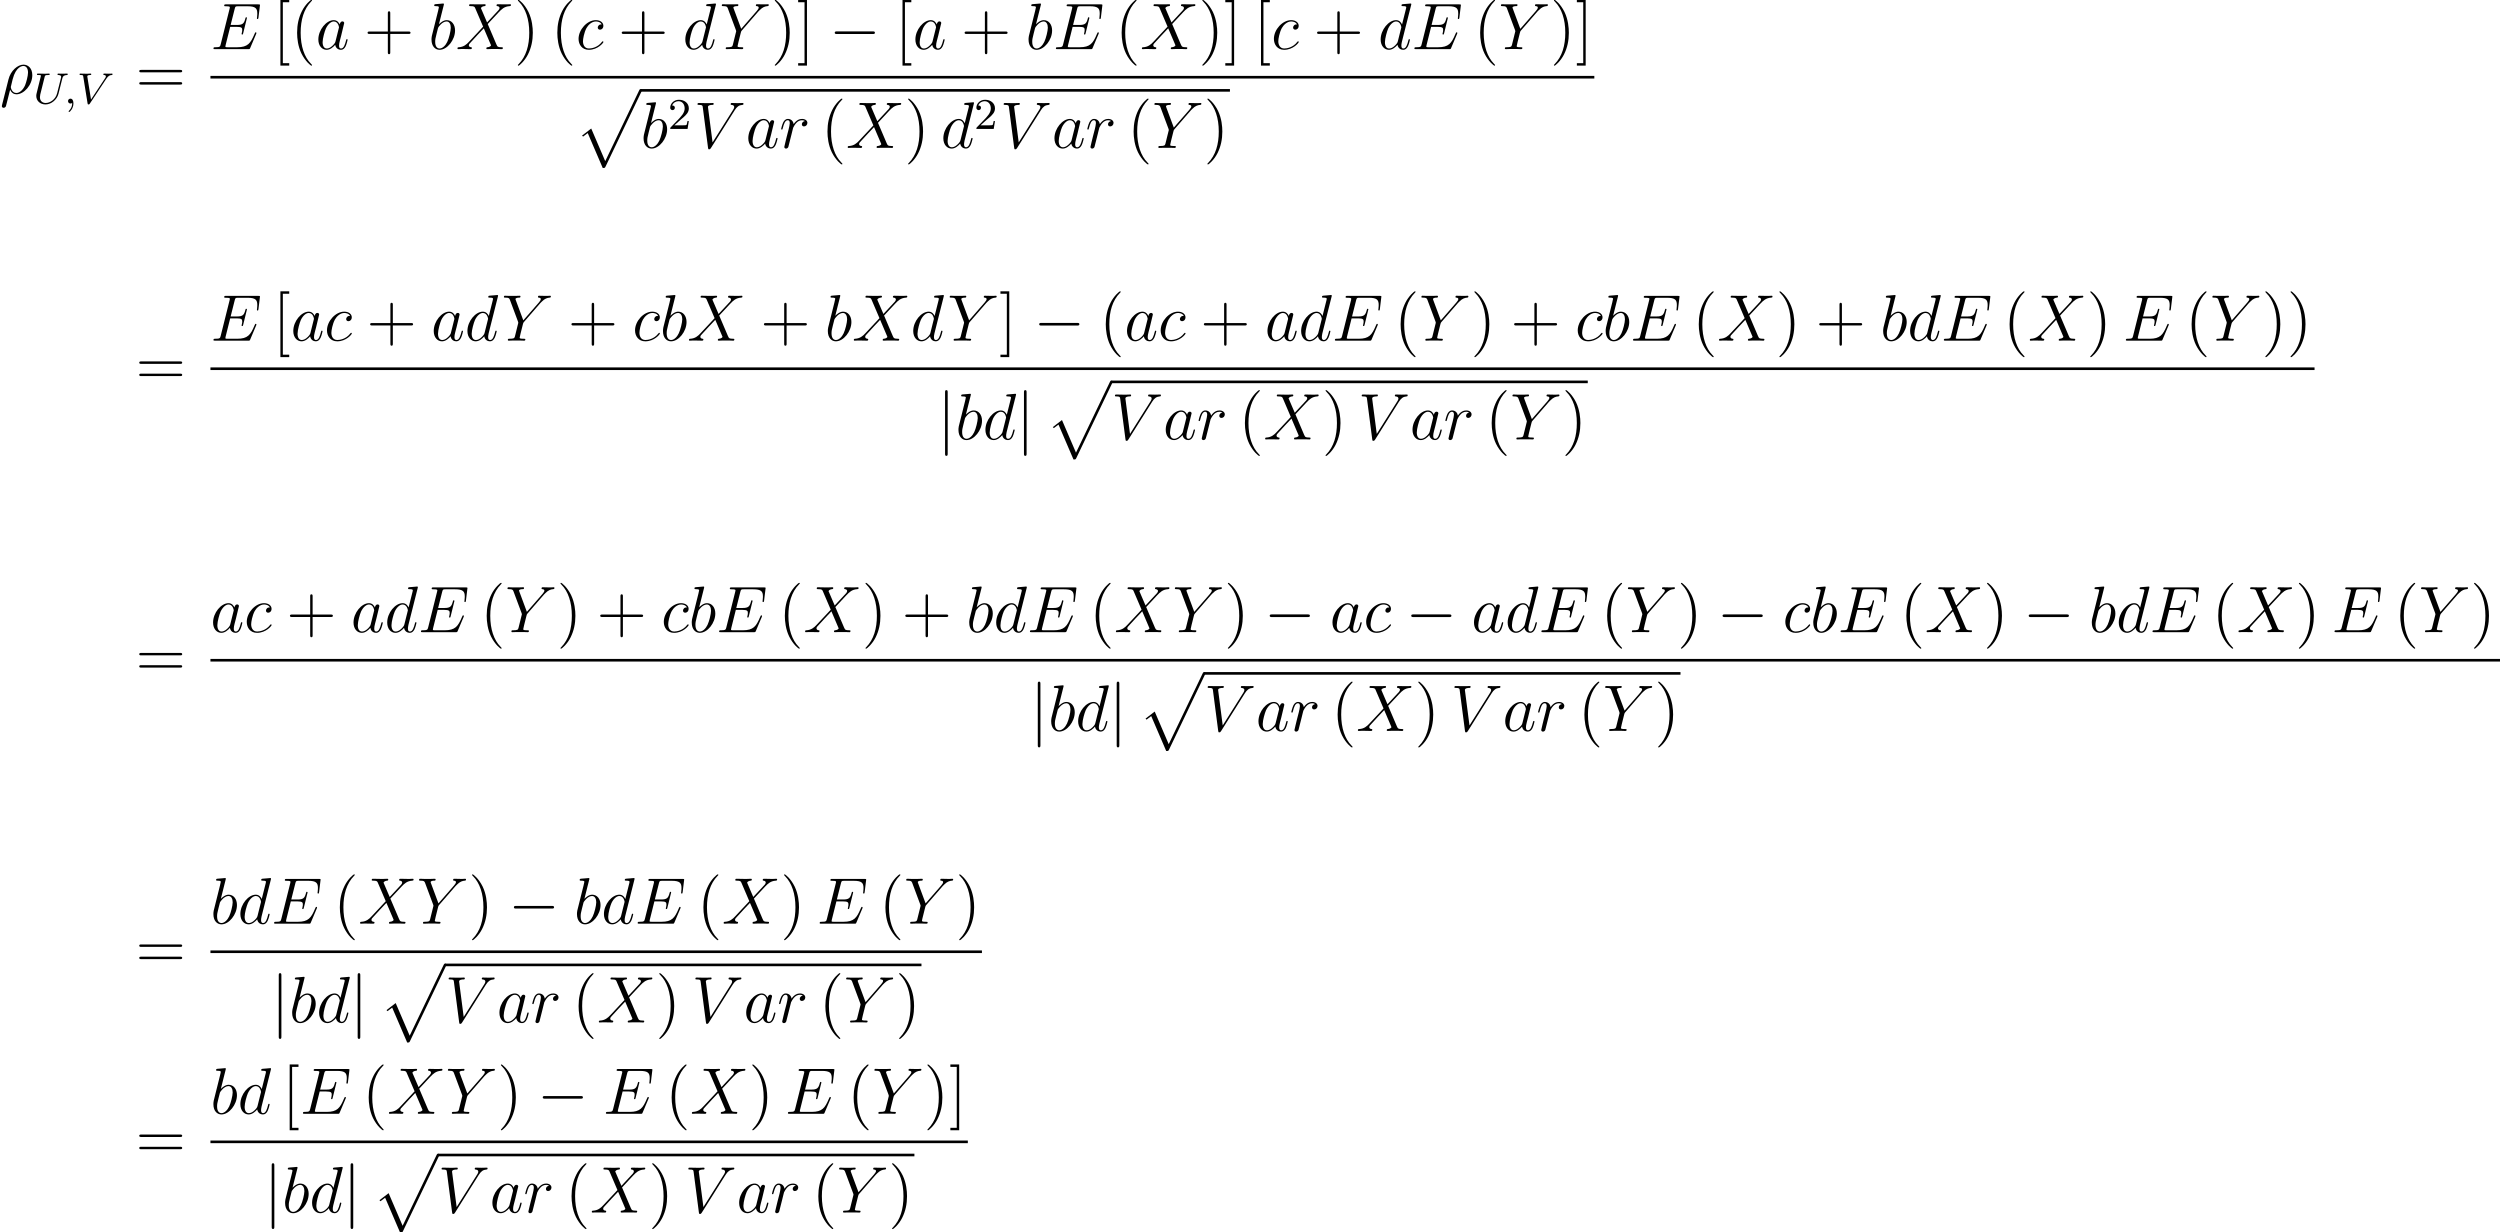<?xml version='1.0'?>
<!-- This file was generated by dvisvgm 1.6 -->
<svg height='309.072pt' version='1.1' viewBox='73.486 -6.266 626.999 309.072' width='626.999pt' xmlns='http://www.w3.org/2000/svg' xmlns:xlink='http://www.w3.org/1999/xlink'>
<defs>
<path d='M5.069 13.868C5.44 13.868 5.452 13.856 5.571 13.629L12.111 -0.024C12.194 -0.179 12.194 -0.203 12.194 -0.239C12.194 -0.371 12.099 -0.478 11.955 -0.478C11.8 -0.478 11.752 -0.371 11.692 -0.239L5.523 12.625L2.977 6.695L1.315 7.974L1.494 8.165L2.343 7.52L5.069 13.868Z' id='g0-112'/>
<path d='M7.878 -2.75C8.082 -2.75 8.297 -2.75 8.297 -2.989S8.082 -3.228 7.878 -3.228H1.411C1.207 -3.228 0.992 -3.228 0.992 -2.989S1.207 -2.75 1.411 -2.75H7.878Z' id='g2-0'/>
<path d='M1.901 -8.536C1.901 -8.751 1.901 -8.966 1.662 -8.966S1.423 -8.751 1.423 -8.536V2.558C1.423 2.774 1.423 2.989 1.662 2.989S1.901 2.774 1.901 2.558V-8.536Z' id='g2-106'/>
<path d='M1.49 -0.12C1.49 0.399 1.379 0.853 0.885 1.347C0.853 1.371 0.837 1.387 0.837 1.427C0.837 1.49 0.901 1.538 0.956 1.538C1.052 1.538 1.714 0.909 1.714 -0.024C1.714 -0.534 1.522 -0.885 1.172 -0.885C0.893 -0.885 0.733 -0.662 0.733 -0.446C0.733 -0.223 0.885 0 1.18 0C1.371 0 1.49 -0.112 1.49 -0.12Z' id='g4-59'/>
<path d='M5.316 -4.575C5.412 -4.965 5.595 -5.157 6.161 -5.181C6.241 -5.181 6.304 -5.228 6.304 -5.332C6.304 -5.38 6.265 -5.444 6.185 -5.444C6.145 -5.444 5.97 -5.42 5.396 -5.42C4.758 -5.42 4.655 -5.444 4.583 -5.444C4.455 -5.444 4.431 -5.356 4.431 -5.292C4.431 -5.189 4.535 -5.181 4.607 -5.181C5.093 -5.165 5.093 -4.949 5.093 -4.838C5.093 -4.79 5.085 -4.75 5.077 -4.702C5.061 -4.647 4.399 -1.977 4.368 -1.873C4.081 -0.725 3.076 -0.096 2.287 -0.096C1.737 -0.096 1.243 -0.422 1.243 -1.156C1.243 -1.291 1.267 -1.506 1.299 -1.634L2.096 -4.822C2.168 -5.109 2.184 -5.181 2.766 -5.181C2.925 -5.181 3.021 -5.181 3.021 -5.332C3.021 -5.34 3.013 -5.444 2.885 -5.444C2.734 -5.444 2.542 -5.428 2.391 -5.42H1.889C1.124 -5.42 0.917 -5.444 0.861 -5.444C0.829 -5.444 0.701 -5.444 0.701 -5.292C0.701 -5.181 0.805 -5.181 0.933 -5.181C1.196 -5.181 1.427 -5.181 1.427 -5.053C1.427 -5.005 1.355 -4.718 1.307 -4.559L1.132 -3.858L0.717 -2.168C0.606 -1.73 0.574 -1.61 0.574 -1.395C0.574 -0.462 1.307 0.167 2.256 0.167C3.339 0.167 4.36 -0.749 4.615 -1.777L5.316 -4.575Z' id='g4-85'/>
<path d='M5.34 -4.495C5.738 -5.101 6.041 -5.165 6.36 -5.181C6.448 -5.189 6.48 -5.268 6.48 -5.332C6.48 -5.356 6.464 -5.444 6.368 -5.444S6.304 -5.42 5.723 -5.42C5.212 -5.42 4.997 -5.444 4.965 -5.444C4.926 -5.444 4.806 -5.444 4.806 -5.292C4.806 -5.189 4.91 -5.181 4.949 -5.181C5.165 -5.165 5.268 -5.085 5.268 -4.941C5.268 -4.814 5.197 -4.71 5.157 -4.647L2.566 -0.725L1.905 -4.822C1.897 -4.894 1.889 -4.934 1.889 -4.957C1.889 -5.061 2.008 -5.181 2.415 -5.181C2.511 -5.181 2.614 -5.181 2.614 -5.332C2.614 -5.364 2.59 -5.444 2.487 -5.444C2.415 -5.444 2.096 -5.428 2.032 -5.42H1.53C0.813 -5.42 0.709 -5.444 0.638 -5.444C0.606 -5.444 0.486 -5.444 0.486 -5.292C0.486 -5.181 0.59 -5.181 0.709 -5.181C1.116 -5.181 1.124 -5.109 1.156 -4.91L1.937 -0.056C1.961 0.104 1.969 0.167 2.12 0.167C2.256 0.167 2.303 0.096 2.359 0.008L5.34 -4.495Z' id='g4-86'/>
<path d='M0.371 2.068C0.359 2.128 0.335 2.2 0.335 2.271C0.335 2.451 0.478 2.57 0.658 2.57S1.004 2.451 1.076 2.283C1.124 2.176 1.459 0.741 1.841 -0.729C2.08 -0.132 2.523 0.12 2.989 0.12C4.34 0.12 5.87 -1.554 5.87 -3.359C5.87 -4.639 5.093 -5.272 4.268 -5.272C3.216 -5.272 1.937 -4.184 1.542 -2.594L0.371 2.068ZM2.977 -0.12C2.164 -0.12 1.961 -1.064 1.961 -1.207C1.961 -1.279 2.26 -2.415 2.295 -2.594C2.905 -4.973 4.077 -5.033 4.256 -5.033C4.794 -5.033 5.093 -4.543 5.093 -3.838C5.093 -3.228 4.77 -2.044 4.567 -1.542C4.208 -0.717 3.587 -0.12 2.977 -0.12Z' id='g5-26'/>
<path d='M8.309 -2.774C8.321 -2.809 8.357 -2.893 8.357 -2.941C8.357 -3.001 8.309 -3.061 8.237 -3.061C8.189 -3.061 8.165 -3.049 8.13 -3.013C8.106 -3.001 8.106 -2.977 7.998 -2.738C7.293 -1.064 6.779 -0.347 4.866 -0.347H3.12C2.953 -0.347 2.929 -0.347 2.857 -0.359C2.726 -0.371 2.714 -0.395 2.714 -0.49C2.714 -0.574 2.738 -0.646 2.762 -0.753L3.587 -4.053H4.77C5.703 -4.053 5.774 -3.85 5.774 -3.491C5.774 -3.371 5.774 -3.264 5.691 -2.905C5.667 -2.857 5.655 -2.809 5.655 -2.774C5.655 -2.69 5.715 -2.654 5.786 -2.654C5.894 -2.654 5.906 -2.738 5.954 -2.905L6.635 -5.679C6.635 -5.738 6.587 -5.798 6.516 -5.798C6.408 -5.798 6.396 -5.75 6.348 -5.583C6.109 -4.663 5.87 -4.399 4.806 -4.399H3.67L4.411 -7.34C4.519 -7.759 4.543 -7.795 5.033 -7.795H6.743C8.213 -7.795 8.512 -7.4 8.512 -6.492C8.512 -6.48 8.512 -6.145 8.464 -5.75C8.452 -5.703 8.44 -5.631 8.44 -5.607C8.44 -5.511 8.5 -5.475 8.572 -5.475C8.656 -5.475 8.703 -5.523 8.727 -5.738L8.978 -7.831C8.978 -7.867 9.002 -7.986 9.002 -8.01C9.002 -8.141 8.895 -8.141 8.679 -8.141H2.845C2.618 -8.141 2.499 -8.141 2.499 -7.926C2.499 -7.795 2.582 -7.795 2.786 -7.795C3.527 -7.795 3.527 -7.711 3.527 -7.58C3.527 -7.52 3.515 -7.472 3.479 -7.34L1.865 -0.885C1.757 -0.466 1.734 -0.347 0.897 -0.347C0.669 -0.347 0.55 -0.347 0.55 -0.132C0.55 0 0.622 0 0.861 0H6.862C7.125 0 7.137 -0.012 7.221 -0.203L8.309 -2.774Z' id='g5-69'/>
<path d='M7.4 -6.838C7.807 -7.484 8.177 -7.771 8.787 -7.819C8.907 -7.831 9.002 -7.831 9.002 -8.046C9.002 -8.094 8.978 -8.165 8.871 -8.165C8.656 -8.165 8.141 -8.141 7.926 -8.141C7.58 -8.141 7.221 -8.165 6.886 -8.165C6.791 -8.165 6.671 -8.165 6.671 -7.938C6.671 -7.831 6.779 -7.819 6.826 -7.819C7.269 -7.783 7.317 -7.568 7.317 -7.424C7.317 -7.245 7.149 -6.97 7.137 -6.958L3.383 -1.004L2.546 -7.448C2.546 -7.795 3.168 -7.819 3.3 -7.819C3.479 -7.819 3.587 -7.819 3.587 -8.046C3.587 -8.165 3.455 -8.165 3.419 -8.165C3.216 -8.165 2.977 -8.141 2.774 -8.141H2.104C1.231 -8.141 0.873 -8.165 0.861 -8.165C0.789 -8.165 0.646 -8.165 0.646 -7.95C0.646 -7.819 0.729 -7.819 0.921 -7.819C1.53 -7.819 1.566 -7.711 1.602 -7.412L2.558 -0.036C2.594 0.215 2.594 0.251 2.762 0.251C2.905 0.251 2.965 0.215 3.084 0.024L7.4 -6.838Z' id='g5-86'/>
<path d='M5.679 -4.854L4.555 -7.472C4.71 -7.759 5.069 -7.807 5.212 -7.819C5.284 -7.819 5.416 -7.831 5.416 -8.034C5.416 -8.165 5.308 -8.165 5.236 -8.165C5.033 -8.165 4.794 -8.141 4.591 -8.141H3.897C3.168 -8.141 2.642 -8.165 2.63 -8.165C2.534 -8.165 2.415 -8.165 2.415 -7.938C2.415 -7.819 2.523 -7.819 2.678 -7.819C3.371 -7.819 3.419 -7.699 3.539 -7.412L4.961 -4.089L2.367 -1.315C1.937 -0.849 1.423 -0.395 0.538 -0.347C0.395 -0.335 0.299 -0.335 0.299 -0.12C0.299 -0.084 0.311 0 0.442 0C0.61 0 0.789 -0.024 0.956 -0.024H1.518C1.901 -0.024 2.319 0 2.69 0C2.774 0 2.917 0 2.917 -0.215C2.917 -0.335 2.833 -0.347 2.762 -0.347C2.523 -0.371 2.367 -0.502 2.367 -0.693C2.367 -0.897 2.511 -1.04 2.857 -1.399L3.921 -2.558C4.184 -2.833 4.818 -3.527 5.081 -3.79L6.336 -0.849C6.348 -0.825 6.396 -0.705 6.396 -0.693C6.396 -0.586 6.133 -0.371 5.75 -0.347C5.679 -0.347 5.547 -0.335 5.547 -0.12C5.547 0 5.667 0 5.727 0C5.93 0 6.169 -0.024 6.372 -0.024H7.687C7.902 -0.024 8.13 0 8.333 0C8.416 0 8.548 0 8.548 -0.227C8.548 -0.347 8.428 -0.347 8.321 -0.347C7.603 -0.359 7.58 -0.418 7.376 -0.861L5.798 -4.567L7.317 -6.193C7.436 -6.312 7.711 -6.611 7.819 -6.731C8.333 -7.269 8.811 -7.759 9.779 -7.819C9.899 -7.831 10.018 -7.831 10.018 -8.034C10.018 -8.165 9.911 -8.165 9.863 -8.165C9.696 -8.165 9.516 -8.141 9.349 -8.141H8.799C8.416 -8.141 7.998 -8.165 7.627 -8.165C7.544 -8.165 7.4 -8.165 7.4 -7.95C7.4 -7.831 7.484 -7.819 7.556 -7.819C7.747 -7.795 7.95 -7.699 7.95 -7.472L7.938 -7.448C7.926 -7.364 7.902 -7.245 7.771 -7.101L5.679 -4.854Z' id='g5-88'/>
<path d='M7.03 -6.838L7.305 -7.113C7.831 -7.651 8.273 -7.783 8.691 -7.819C8.823 -7.831 8.931 -7.843 8.931 -8.046C8.931 -8.165 8.811 -8.165 8.787 -8.165C8.644 -8.165 8.488 -8.141 8.345 -8.141H7.855C7.508 -8.141 7.137 -8.165 6.802 -8.165C6.719 -8.165 6.587 -8.165 6.587 -7.938C6.587 -7.831 6.707 -7.819 6.743 -7.819C7.101 -7.795 7.101 -7.615 7.101 -7.544C7.101 -7.412 7.006 -7.233 6.767 -6.958L3.921 -3.694L2.57 -7.329C2.499 -7.496 2.499 -7.52 2.499 -7.544C2.499 -7.795 2.989 -7.819 3.132 -7.819S3.407 -7.819 3.407 -8.034C3.407 -8.165 3.3 -8.165 3.228 -8.165C3.025 -8.165 2.786 -8.141 2.582 -8.141H1.255C1.04 -8.141 0.813 -8.165 0.61 -8.165C0.526 -8.165 0.395 -8.165 0.395 -7.938C0.395 -7.819 0.502 -7.819 0.681 -7.819C1.267 -7.819 1.375 -7.711 1.482 -7.436L2.965 -3.455C2.977 -3.419 3.013 -3.288 3.013 -3.252S2.427 -0.861 2.391 -0.741C2.295 -0.418 2.176 -0.359 1.411 -0.347C1.207 -0.347 1.112 -0.347 1.112 -0.12C1.112 0 1.243 0 1.279 0C1.494 0 1.745 -0.024 1.973 -0.024H3.383C3.599 -0.024 3.85 0 4.065 0C4.148 0 4.292 0 4.292 -0.215C4.292 -0.347 4.208 -0.347 4.005 -0.347C3.264 -0.347 3.264 -0.43 3.264 -0.562C3.264 -0.646 3.359 -1.028 3.419 -1.267L3.85 -2.989C3.921 -3.24 3.921 -3.264 4.029 -3.383L7.03 -6.838Z' id='g5-89'/>
<path d='M3.599 -1.423C3.539 -1.219 3.539 -1.196 3.371 -0.968C3.108 -0.634 2.582 -0.12 2.02 -0.12C1.53 -0.12 1.255 -0.562 1.255 -1.267C1.255 -1.925 1.626 -3.264 1.853 -3.766C2.26 -4.603 2.821 -5.033 3.288 -5.033C4.077 -5.033 4.232 -4.053 4.232 -3.957C4.232 -3.945 4.196 -3.79 4.184 -3.766L3.599 -1.423ZM4.364 -4.483C4.232 -4.794 3.909 -5.272 3.288 -5.272C1.937 -5.272 0.478 -3.527 0.478 -1.757C0.478 -0.574 1.172 0.12 1.985 0.12C2.642 0.12 3.204 -0.395 3.539 -0.789C3.658 -0.084 4.22 0.12 4.579 0.12S5.224 -0.096 5.44 -0.526C5.631 -0.933 5.798 -1.662 5.798 -1.71C5.798 -1.769 5.75 -1.817 5.679 -1.817C5.571 -1.817 5.559 -1.757 5.511 -1.578C5.332 -0.873 5.105 -0.12 4.615 -0.12C4.268 -0.12 4.244 -0.43 4.244 -0.669C4.244 -0.944 4.28 -1.076 4.388 -1.542C4.471 -1.841 4.531 -2.104 4.627 -2.451C5.069 -4.244 5.177 -4.674 5.177 -4.746C5.177 -4.914 5.045 -5.045 4.866 -5.045C4.483 -5.045 4.388 -4.627 4.364 -4.483Z' id='g5-97'/>
<path d='M2.762 -7.998C2.774 -8.046 2.798 -8.118 2.798 -8.177C2.798 -8.297 2.678 -8.297 2.654 -8.297C2.642 -8.297 2.212 -8.261 1.997 -8.237C1.793 -8.225 1.614 -8.201 1.399 -8.189C1.112 -8.165 1.028 -8.153 1.028 -7.938C1.028 -7.819 1.148 -7.819 1.267 -7.819C1.877 -7.819 1.877 -7.711 1.877 -7.592C1.877 -7.508 1.781 -7.161 1.734 -6.946L1.447 -5.798C1.327 -5.32 0.646 -2.606 0.598 -2.391C0.538 -2.092 0.538 -1.889 0.538 -1.734C0.538 -0.514 1.219 0.12 1.997 0.12C3.383 0.12 4.818 -1.662 4.818 -3.395C4.818 -4.495 4.196 -5.272 3.3 -5.272C2.678 -5.272 2.116 -4.758 1.889 -4.519L2.762 -7.998ZM2.008 -0.12C1.626 -0.12 1.207 -0.406 1.207 -1.339C1.207 -1.734 1.243 -1.961 1.459 -2.798C1.494 -2.953 1.686 -3.718 1.734 -3.873C1.757 -3.969 2.463 -5.033 3.276 -5.033C3.802 -5.033 4.041 -4.507 4.041 -3.885C4.041 -3.312 3.706 -1.961 3.407 -1.339C3.108 -0.693 2.558 -0.12 2.008 -0.12Z' id='g5-98'/>
<path d='M4.674 -4.495C4.447 -4.495 4.34 -4.495 4.172 -4.352C4.101 -4.292 3.969 -4.113 3.969 -3.921C3.969 -3.682 4.148 -3.539 4.376 -3.539C4.663 -3.539 4.985 -3.778 4.985 -4.256C4.985 -4.83 4.435 -5.272 3.61 -5.272C2.044 -5.272 0.478 -3.563 0.478 -1.865C0.478 -0.825 1.124 0.12 2.343 0.12C3.969 0.12 4.997 -1.148 4.997 -1.303C4.997 -1.375 4.926 -1.435 4.878 -1.435C4.842 -1.435 4.83 -1.423 4.722 -1.315C3.957 -0.299 2.821 -0.12 2.367 -0.12C1.542 -0.12 1.279 -0.837 1.279 -1.435C1.279 -1.853 1.482 -3.013 1.913 -3.826C2.224 -4.388 2.869 -5.033 3.622 -5.033C3.778 -5.033 4.435 -5.009 4.674 -4.495Z' id='g5-99'/>
<path d='M6.013 -7.998C6.025 -8.046 6.049 -8.118 6.049 -8.177C6.049 -8.297 5.93 -8.297 5.906 -8.297C5.894 -8.297 5.308 -8.249 5.248 -8.237C5.045 -8.225 4.866 -8.201 4.651 -8.189C4.352 -8.165 4.268 -8.153 4.268 -7.938C4.268 -7.819 4.364 -7.819 4.531 -7.819C5.117 -7.819 5.129 -7.711 5.129 -7.592C5.129 -7.52 5.105 -7.424 5.093 -7.388L4.364 -4.483C4.232 -4.794 3.909 -5.272 3.288 -5.272C1.937 -5.272 0.478 -3.527 0.478 -1.757C0.478 -0.574 1.172 0.12 1.985 0.12C2.642 0.12 3.204 -0.395 3.539 -0.789C3.658 -0.084 4.22 0.12 4.579 0.12S5.224 -0.096 5.44 -0.526C5.631 -0.933 5.798 -1.662 5.798 -1.71C5.798 -1.769 5.75 -1.817 5.679 -1.817C5.571 -1.817 5.559 -1.757 5.511 -1.578C5.332 -0.873 5.105 -0.12 4.615 -0.12C4.268 -0.12 4.244 -0.43 4.244 -0.669C4.244 -0.717 4.244 -0.968 4.328 -1.303L6.013 -7.998ZM3.599 -1.423C3.539 -1.219 3.539 -1.196 3.371 -0.968C3.108 -0.634 2.582 -0.12 2.02 -0.12C1.53 -0.12 1.255 -0.562 1.255 -1.267C1.255 -1.925 1.626 -3.264 1.853 -3.766C2.26 -4.603 2.821 -5.033 3.288 -5.033C4.077 -5.033 4.232 -4.053 4.232 -3.957C4.232 -3.945 4.196 -3.79 4.184 -3.766L3.599 -1.423Z' id='g5-100'/>
<path d='M4.651 -4.89C4.28 -4.818 4.089 -4.555 4.089 -4.292C4.089 -4.005 4.316 -3.909 4.483 -3.909C4.818 -3.909 5.093 -4.196 5.093 -4.555C5.093 -4.937 4.722 -5.272 4.125 -5.272C3.646 -5.272 3.096 -5.057 2.594 -4.328C2.511 -4.961 2.032 -5.272 1.554 -5.272C1.088 -5.272 0.849 -4.914 0.705 -4.651C0.502 -4.22 0.323 -3.503 0.323 -3.443C0.323 -3.395 0.371 -3.335 0.454 -3.335C0.55 -3.335 0.562 -3.347 0.634 -3.622C0.813 -4.34 1.04 -5.033 1.518 -5.033C1.805 -5.033 1.889 -4.83 1.889 -4.483C1.889 -4.22 1.769 -3.754 1.686 -3.383L1.351 -2.092C1.303 -1.865 1.172 -1.327 1.112 -1.112C1.028 -0.801 0.897 -0.239 0.897 -0.179C0.897 -0.012 1.028 0.12 1.207 0.12C1.339 0.12 1.566 0.036 1.638 -0.203C1.674 -0.299 2.116 -2.104 2.188 -2.379C2.248 -2.642 2.319 -2.893 2.379 -3.156C2.427 -3.324 2.475 -3.515 2.511 -3.67C2.546 -3.778 2.869 -4.364 3.168 -4.627C3.312 -4.758 3.622 -5.033 4.113 -5.033C4.304 -5.033 4.495 -4.997 4.651 -4.89Z' id='g5-114'/>
<path d='M3.871 2.894C3.871 2.859 3.871 2.835 3.668 2.632C2.477 1.429 1.81 -0.536 1.81 -2.966C1.81 -5.276 2.37 -7.265 3.752 -8.671C3.871 -8.778 3.871 -8.802 3.871 -8.838C3.871 -8.909 3.811 -8.933 3.764 -8.933C3.609 -8.933 2.632 -8.075 2.049 -6.908C1.441 -5.705 1.167 -4.431 1.167 -2.966C1.167 -1.906 1.334 -0.488 1.953 0.786C2.656 2.215 3.633 2.99 3.764 2.99C3.811 2.99 3.871 2.966 3.871 2.894Z' id='g9-40'/>
<path d='M3.359 -2.966C3.359 -3.871 3.24 -5.348 2.573 -6.729C1.87 -8.159 0.893 -8.933 0.762 -8.933C0.715 -8.933 0.655 -8.909 0.655 -8.838C0.655 -8.802 0.655 -8.778 0.858 -8.576C2.049 -7.373 2.716 -5.407 2.716 -2.978C2.716 -0.667 2.156 1.322 0.774 2.728C0.655 2.835 0.655 2.859 0.655 2.894C0.655 2.966 0.715 2.99 0.762 2.99C0.917 2.99 1.894 2.132 2.477 0.965C3.085 -0.25 3.359 -1.536 3.359 -2.966Z' id='g9-41'/>
<path d='M4.752 -2.751H8.04C8.206 -2.751 8.421 -2.751 8.421 -2.966C8.421 -3.192 8.218 -3.192 8.04 -3.192H4.752V-6.479C4.752 -6.646 4.752 -6.86 4.538 -6.86C4.312 -6.86 4.312 -6.658 4.312 -6.479V-3.192H1.024C0.858 -3.192 0.643 -3.192 0.643 -2.978C0.643 -2.751 0.846 -2.751 1.024 -2.751H4.312V0.536C4.312 0.703 4.312 0.917 4.526 0.917C4.752 0.917 4.752 0.715 4.752 0.536V-2.751Z' id='g9-43'/>
<path d='M8.04 -3.859C8.206 -3.859 8.421 -3.859 8.421 -4.073C8.421 -4.3 8.218 -4.3 8.04 -4.3H1.024C0.858 -4.3 0.643 -4.3 0.643 -4.085C0.643 -3.859 0.846 -3.859 1.024 -3.859H8.04ZM8.04 -1.644C8.206 -1.644 8.421 -1.644 8.421 -1.858C8.421 -2.084 8.218 -2.084 8.04 -2.084H1.024C0.858 -2.084 0.643 -2.084 0.643 -1.87C0.643 -1.644 0.846 -1.644 1.024 -1.644H8.04Z' id='g9-61'/>
<path d='M2.978 2.978V2.537H1.822V-8.492H2.978V-8.933H1.382V2.978H2.978Z' id='g9-91'/>
<path d='M1.846 -8.933H0.25V-8.492H1.405V2.537H0.25V2.978H1.846V-8.933Z' id='g9-93'/>
<use id='g14-40' transform='scale(1.004)' xlink:href='#g9-40'/>
<use id='g14-41' transform='scale(1.004)' xlink:href='#g9-41'/>
<use id='g14-43' transform='scale(1.004)' xlink:href='#g9-43'/>
<use id='g14-61' transform='scale(1.004)' xlink:href='#g9-61'/>
<use id='g14-91' transform='scale(1.004)' xlink:href='#g9-91'/>
<use id='g14-93' transform='scale(1.004)' xlink:href='#g9-93'/>
<path d='M2.248 -1.626C2.375 -1.745 2.71 -2.008 2.837 -2.12C3.332 -2.574 3.802 -3.013 3.802 -3.738C3.802 -4.686 3.005 -5.3 2.008 -5.3C1.052 -5.3 0.422 -4.575 0.422 -3.865C0.422 -3.475 0.733 -3.419 0.845 -3.419C1.012 -3.419 1.259 -3.539 1.259 -3.842C1.259 -4.256 0.861 -4.256 0.765 -4.256C0.996 -4.838 1.53 -5.037 1.921 -5.037C2.662 -5.037 3.045 -4.407 3.045 -3.738C3.045 -2.909 2.463 -2.303 1.522 -1.339L0.518 -0.303C0.422 -0.215 0.422 -0.199 0.422 0H3.571L3.802 -1.427H3.555C3.531 -1.267 3.467 -0.869 3.371 -0.717C3.324 -0.654 2.718 -0.654 2.59 -0.654H1.172L2.248 -1.626Z' id='g7-50'/>
</defs>
<g id='page87' transform='matrix(1.38 0 0 1.38 0 0)'>
<use x='53.251' xlink:href='#g5-26' y='12.48'/>
<use x='59.266' xlink:href='#g4-85' y='14.274'/>
<use x='64.882' xlink:href='#g4-59' y='14.274'/>
<use x='67.225' xlink:href='#g4-86' y='14.274'/>
<use x='77.91' xlink:href='#g14-61' y='12.48'/>
<use x='91.497' xlink:href='#g5-69' y='4.393'/>
<use x='102.824' xlink:href='#g14-91' y='4.393'/>
<use x='106.075' xlink:href='#g14-40' y='4.393'/>
<use x='110.628' xlink:href='#g5-97' y='4.393'/>
<use x='119.406' xlink:href='#g14-43' y='4.393'/>
<use x='131.134' xlink:href='#g5-98' y='4.393'/>
<use x='136.092' xlink:href='#g5-88' y='4.393'/>
<use x='146.711' xlink:href='#g14-41' y='4.393'/>
<use x='153.368' xlink:href='#g14-40' y='4.393'/>
<use x='157.92' xlink:href='#g5-99' y='4.393'/>
<use x='165.596' xlink:href='#g14-43' y='4.393'/>
<use x='177.323' xlink:href='#g5-100' y='4.393'/>
<use x='184.033' xlink:href='#g5-89' y='4.393'/>
<use x='193.401' xlink:href='#g14-41' y='4.393'/>
<use x='198.054' xlink:href='#g14-93' y='4.393'/>
<use x='203.963' xlink:href='#g2-0' y='4.393'/>
<use x='215.883' xlink:href='#g14-91' y='4.393'/>
<use x='219.135' xlink:href='#g5-97' y='4.393'/>
<use x='227.913' xlink:href='#g14-43' y='4.393'/>
<use x='239.641' xlink:href='#g5-98' y='4.393'/>
<use x='244.599' xlink:href='#g5-69' y='4.393'/>
<use x='255.926' xlink:href='#g14-40' y='4.393'/>
<use x='260.478' xlink:href='#g5-88' y='4.393'/>
<use x='271.097' xlink:href='#g14-41' y='4.393'/>
<use x='275.685' xlink:href='#g14-93' y='4.393'/>
<use x='281.037' xlink:href='#g14-91' y='4.393'/>
<use x='284.289' xlink:href='#g5-99' y='4.393'/>
<use x='291.965' xlink:href='#g14-43' y='4.393'/>
<use x='303.692' xlink:href='#g5-100' y='4.393'/>
<use x='309.752' xlink:href='#g5-69' y='4.393'/>
<use x='321.078' xlink:href='#g14-40' y='4.393'/>
<use x='325.631' xlink:href='#g5-89' y='4.393'/>
<use x='334.999' xlink:href='#g14-41' y='4.393'/>
<use x='339.576' xlink:href='#g14-93' y='4.393'/>
<rect height='0.478' width='251.506' x='91.497' y='9.253'/>
<use x='157.722' xlink:href='#g0-112' y='12.122'/>
<rect height='0.478' width='107.102' x='169.677' y='11.643'/>
<use x='169.677' xlink:href='#g5-98' y='22.343'/>
<use x='174.635' xlink:href='#g7-50' y='18.89'/>
<use x='179.368' xlink:href='#g5-86' y='22.343'/>
<use x='188.768' xlink:href='#g5-97' y='22.343'/>
<use x='194.89' xlink:href='#g5-114' y='22.343'/>
<use x='202.463' xlink:href='#g14-40' y='22.343'/>
<use x='207.015' xlink:href='#g5-88' y='22.343'/>
<use x='217.634' xlink:href='#g14-41' y='22.343'/>
<use x='224.215' xlink:href='#g5-100' y='22.343'/>
<use x='230.275' xlink:href='#g7-50' y='18.89'/>
<use x='235.008' xlink:href='#g5-86' y='22.343'/>
<use x='244.408' xlink:href='#g5-97' y='22.343'/>
<use x='250.53' xlink:href='#g5-114' y='22.343'/>
<use x='258.103' xlink:href='#g14-40' y='22.343'/>
<use x='262.655' xlink:href='#g5-89' y='22.343'/>
<use x='272.023' xlink:href='#g14-41' y='22.343'/>
<use x='77.91' xlink:href='#g14-61' y='65.46'/>
<use x='91.497' xlink:href='#g5-69' y='57.372'/>
<use x='102.824' xlink:href='#g14-91' y='57.372'/>
<use x='106.075' xlink:href='#g5-97' y='57.372'/>
<use x='112.197' xlink:href='#g5-99' y='57.372'/>
<use x='119.873' xlink:href='#g14-43' y='57.372'/>
<use x='131.6' xlink:href='#g5-97' y='57.372'/>
<use x='137.722' xlink:href='#g5-100' y='57.372'/>
<use x='144.433' xlink:href='#g5-89' y='57.372'/>
<use x='156.457' xlink:href='#g14-43' y='57.372'/>
<use x='168.184' xlink:href='#g5-99' y='57.372'/>
<use x='173.204' xlink:href='#g5-98' y='57.372'/>
<use x='178.162' xlink:href='#g5-88' y='57.372'/>
<use x='191.438' xlink:href='#g14-43' y='57.372'/>
<use x='203.165' xlink:href='#g5-98' y='57.372'/>
<use x='208.123' xlink:href='#g5-88' y='57.372'/>
<use x='218.742' xlink:href='#g5-100' y='57.372'/>
<use x='225.453' xlink:href='#g5-89' y='57.372'/>
<use x='234.82' xlink:href='#g14-93' y='57.372'/>
<use x='241.12' xlink:href='#g2-0' y='57.372'/>
<use x='253.041' xlink:href='#g14-40' y='57.372'/>
<use x='257.593' xlink:href='#g5-97' y='57.372'/>
<use x='263.715' xlink:href='#g5-99' y='57.372'/>
<use x='271.391' xlink:href='#g14-43' y='57.372'/>
<use x='283.118' xlink:href='#g5-97' y='57.372'/>
<use x='289.24' xlink:href='#g5-100' y='57.372'/>
<use x='295.3' xlink:href='#g5-69' y='57.372'/>
<use x='306.626' xlink:href='#g14-40' y='57.372'/>
<use x='311.179' xlink:href='#g5-89' y='57.372'/>
<use x='320.546' xlink:href='#g14-41' y='57.372'/>
<use x='327.781' xlink:href='#g14-43' y='57.372'/>
<use x='339.508' xlink:href='#g5-99' y='57.372'/>
<use x='344.527' xlink:href='#g5-98' y='57.372'/>
<use x='349.486' xlink:href='#g5-69' y='57.372'/>
<use x='360.812' xlink:href='#g14-40' y='57.372'/>
<use x='365.364' xlink:href='#g5-88' y='57.372'/>
<use x='375.983' xlink:href='#g14-41' y='57.372'/>
<use x='383.228' xlink:href='#g14-43' y='57.372'/>
<use x='394.956' xlink:href='#g5-98' y='57.372'/>
<use x='399.914' xlink:href='#g5-100' y='57.372'/>
<use x='405.974' xlink:href='#g5-69' y='57.372'/>
<use x='417.301' xlink:href='#g14-40' y='57.372'/>
<use x='421.853' xlink:href='#g5-88' y='57.372'/>
<use x='432.472' xlink:href='#g14-41' y='57.372'/>
<use x='439.053' xlink:href='#g5-69' y='57.372'/>
<use x='450.379' xlink:href='#g14-40' y='57.372'/>
<use x='454.931' xlink:href='#g5-89' y='57.372'/>
<use x='464.299' xlink:href='#g14-41' y='57.372'/>
<use x='468.877' xlink:href='#g14-41' y='57.372'/>
<rect height='0.478' width='382.397' x='91.497' y='62.232'/>
<use x='223.582' xlink:href='#g2-106' y='75.323'/>
<use x='226.903' xlink:href='#g5-98' y='75.323'/>
<use x='231.862' xlink:href='#g5-100' y='75.323'/>
<use x='237.922' xlink:href='#g2-106' y='75.323'/>
<use x='243.276' xlink:href='#g0-112' y='65.101'/>
<rect height='0.478' width='86.577' x='255.232' y='64.623'/>
<use x='255.232' xlink:href='#g5-86' y='75.323'/>
<use x='264.632' xlink:href='#g5-97' y='75.323'/>
<use x='270.754' xlink:href='#g5-114' y='75.323'/>
<use x='278.327' xlink:href='#g14-40' y='75.323'/>
<use x='282.879' xlink:href='#g5-88' y='75.323'/>
<use x='293.498' xlink:href='#g14-41' y='75.323'/>
<use x='300.079' xlink:href='#g5-86' y='75.323'/>
<use x='309.48' xlink:href='#g5-97' y='75.323'/>
<use x='315.602' xlink:href='#g5-114' y='75.323'/>
<use x='323.175' xlink:href='#g14-40' y='75.323'/>
<use x='327.727' xlink:href='#g5-89' y='75.323'/>
<use x='337.095' xlink:href='#g14-41' y='75.323'/>
<use x='77.91' xlink:href='#g14-61' y='118.439'/>
<use x='91.497' xlink:href='#g5-97' y='110.352'/>
<use x='97.619' xlink:href='#g5-99' y='110.352'/>
<use x='105.295' xlink:href='#g14-43' y='110.352'/>
<use x='117.022' xlink:href='#g5-97' y='110.352'/>
<use x='123.144' xlink:href='#g5-100' y='110.352'/>
<use x='129.204' xlink:href='#g5-69' y='110.352'/>
<use x='140.531' xlink:href='#g14-40' y='110.352'/>
<use x='145.083' xlink:href='#g5-89' y='110.352'/>
<use x='154.451' xlink:href='#g14-41' y='110.352'/>
<use x='161.685' xlink:href='#g14-43' y='110.352'/>
<use x='173.412' xlink:href='#g5-99' y='110.352'/>
<use x='178.432' xlink:href='#g5-98' y='110.352'/>
<use x='183.39' xlink:href='#g5-69' y='110.352'/>
<use x='194.716' xlink:href='#g14-40' y='110.352'/>
<use x='199.269' xlink:href='#g5-88' y='110.352'/>
<use x='209.888' xlink:href='#g14-41' y='110.352'/>
<use x='217.133' xlink:href='#g14-43' y='110.352'/>
<use x='228.86' xlink:href='#g5-98' y='110.352'/>
<use x='233.819' xlink:href='#g5-100' y='110.352'/>
<use x='239.879' xlink:href='#g5-69' y='110.352'/>
<use x='251.205' xlink:href='#g14-40' y='110.352'/>
<use x='255.757' xlink:href='#g5-88' y='110.352'/>
<use x='266.376' xlink:href='#g5-89' y='110.352'/>
<use x='275.744' xlink:href='#g14-41' y='110.352'/>
<use x='283.015' xlink:href='#g2-0' y='110.352'/>
<use x='294.935' xlink:href='#g5-97' y='110.352'/>
<use x='301.057' xlink:href='#g5-99' y='110.352'/>
<use x='308.733' xlink:href='#g2-0' y='110.352'/>
<use x='320.653' xlink:href='#g5-97' y='110.352'/>
<use x='326.775' xlink:href='#g5-100' y='110.352'/>
<use x='332.835' xlink:href='#g5-69' y='110.352'/>
<use x='344.161' xlink:href='#g14-40' y='110.352'/>
<use x='348.714' xlink:href='#g5-89' y='110.352'/>
<use x='358.082' xlink:href='#g14-41' y='110.352'/>
<use x='365.316' xlink:href='#g2-0' y='110.352'/>
<use x='377.236' xlink:href='#g5-99' y='110.352'/>
<use x='382.256' xlink:href='#g5-98' y='110.352'/>
<use x='387.214' xlink:href='#g5-69' y='110.352'/>
<use x='398.54' xlink:href='#g14-40' y='110.352'/>
<use x='403.093' xlink:href='#g5-88' y='110.352'/>
<use x='413.711' xlink:href='#g14-41' y='110.352'/>
<use x='420.957' xlink:href='#g2-0' y='110.352'/>
<use x='432.877' xlink:href='#g5-98' y='110.352'/>
<use x='437.836' xlink:href='#g5-100' y='110.352'/>
<use x='443.896' xlink:href='#g5-69' y='110.352'/>
<use x='455.222' xlink:href='#g14-40' y='110.352'/>
<use x='459.774' xlink:href='#g5-88' y='110.352'/>
<use x='470.393' xlink:href='#g14-41' y='110.352'/>
<use x='476.974' xlink:href='#g5-69' y='110.352'/>
<use x='488.301' xlink:href='#g14-40' y='110.352'/>
<use x='492.853' xlink:href='#g5-89' y='110.352'/>
<use x='502.221' xlink:href='#g14-41' y='110.352'/>
<rect height='0.478' width='416.101' x='91.497' y='115.211'/>
<use x='240.434' xlink:href='#g2-106' y='128.302'/>
<use x='243.755' xlink:href='#g5-98' y='128.302'/>
<use x='248.714' xlink:href='#g5-100' y='128.302'/>
<use x='254.774' xlink:href='#g2-106' y='128.302'/>
<use x='260.129' xlink:href='#g0-112' y='118.081'/>
<rect height='0.478' width='86.577' x='272.084' y='117.602'/>
<use x='272.084' xlink:href='#g5-86' y='128.302'/>
<use x='281.484' xlink:href='#g5-97' y='128.302'/>
<use x='287.606' xlink:href='#g5-114' y='128.302'/>
<use x='295.179' xlink:href='#g14-40' y='128.302'/>
<use x='299.732' xlink:href='#g5-88' y='128.302'/>
<use x='310.35' xlink:href='#g14-41' y='128.302'/>
<use x='316.931' xlink:href='#g5-86' y='128.302'/>
<use x='326.332' xlink:href='#g5-97' y='128.302'/>
<use x='332.454' xlink:href='#g5-114' y='128.302'/>
<use x='340.027' xlink:href='#g14-40' y='128.302'/>
<use x='344.579' xlink:href='#g5-89' y='128.302'/>
<use x='353.947' xlink:href='#g14-41' y='128.302'/>
<use x='77.91' xlink:href='#g14-61' y='171.419'/>
<use x='91.497' xlink:href='#g5-98' y='163.331'/>
<use x='96.456' xlink:href='#g5-100' y='163.331'/>
<use x='102.516' xlink:href='#g5-69' y='163.331'/>
<use x='113.842' xlink:href='#g14-40' y='163.331'/>
<use x='118.394' xlink:href='#g5-88' y='163.331'/>
<use x='129.013' xlink:href='#g5-89' y='163.331'/>
<use x='138.381' xlink:href='#g14-41' y='163.331'/>
<use x='145.652' xlink:href='#g2-0' y='163.331'/>
<use x='157.572' xlink:href='#g5-98' y='163.331'/>
<use x='162.531' xlink:href='#g5-100' y='163.331'/>
<use x='168.591' xlink:href='#g5-69' y='163.331'/>
<use x='179.917' xlink:href='#g14-40' y='163.331'/>
<use x='184.469' xlink:href='#g5-88' y='163.331'/>
<use x='195.088' xlink:href='#g14-41' y='163.331'/>
<use x='201.669' xlink:href='#g5-69' y='163.331'/>
<use x='212.995' xlink:href='#g14-40' y='163.331'/>
<use x='217.548' xlink:href='#g5-89' y='163.331'/>
<use x='226.916' xlink:href='#g14-41' y='163.331'/>
<rect height='0.478' width='140.21' x='91.497' y='168.191'/>
<use x='102.489' xlink:href='#g2-106' y='181.282'/>
<use x='105.81' xlink:href='#g5-98' y='181.282'/>
<use x='110.769' xlink:href='#g5-100' y='181.282'/>
<use x='116.829' xlink:href='#g2-106' y='181.282'/>
<use x='122.183' xlink:href='#g0-112' y='171.06'/>
<rect height='0.478' width='86.577' x='134.139' y='170.582'/>
<use x='134.139' xlink:href='#g5-86' y='181.282'/>
<use x='143.539' xlink:href='#g5-97' y='181.282'/>
<use x='149.661' xlink:href='#g5-114' y='181.282'/>
<use x='157.234' xlink:href='#g14-40' y='181.282'/>
<use x='161.786' xlink:href='#g5-88' y='181.282'/>
<use x='172.405' xlink:href='#g14-41' y='181.282'/>
<use x='178.986' xlink:href='#g5-86' y='181.282'/>
<use x='188.386' xlink:href='#g5-97' y='181.282'/>
<use x='194.508' xlink:href='#g5-114' y='181.282'/>
<use x='202.082' xlink:href='#g14-40' y='181.282'/>
<use x='206.634' xlink:href='#g5-89' y='181.282'/>
<use x='216.002' xlink:href='#g14-41' y='181.282'/>
<use x='77.91' xlink:href='#g14-61' y='205.967'/>
<use x='91.497' xlink:href='#g5-98' y='197.88'/>
<use x='96.456' xlink:href='#g5-100' y='197.88'/>
<use x='104.508' xlink:href='#g14-91' y='197.88'/>
<use x='107.76' xlink:href='#g5-69' y='197.88'/>
<use x='119.086' xlink:href='#g14-40' y='197.88'/>
<use x='123.639' xlink:href='#g5-88' y='197.88'/>
<use x='134.257' xlink:href='#g5-89' y='197.88'/>
<use x='143.625' xlink:href='#g14-41' y='197.88'/>
<use x='150.896' xlink:href='#g2-0' y='197.88'/>
<use x='162.816' xlink:href='#g5-69' y='197.88'/>
<use x='174.143' xlink:href='#g14-40' y='197.88'/>
<use x='178.695' xlink:href='#g5-88' y='197.88'/>
<use x='189.314' xlink:href='#g14-41' y='197.88'/>
<use x='195.895' xlink:href='#g5-69' y='197.88'/>
<use x='207.221' xlink:href='#g14-40' y='197.88'/>
<use x='211.773' xlink:href='#g5-89' y='197.88'/>
<use x='221.141' xlink:href='#g14-41' y='197.88'/>
<use x='225.719' xlink:href='#g14-93' y='197.88'/>
<rect height='0.478' width='137.646' x='91.497' y='202.739'/>
<use x='101.207' xlink:href='#g2-106' y='215.83'/>
<use x='104.528' xlink:href='#g5-98' y='215.83'/>
<use x='109.487' xlink:href='#g5-100' y='215.83'/>
<use x='115.547' xlink:href='#g2-106' y='215.83'/>
<use x='120.901' xlink:href='#g0-112' y='205.609'/>
<rect height='0.478' width='86.577' x='132.857' y='205.13'/>
<use x='132.857' xlink:href='#g5-86' y='215.83'/>
<use x='142.257' xlink:href='#g5-97' y='215.83'/>
<use x='148.379' xlink:href='#g5-114' y='215.83'/>
<use x='155.952' xlink:href='#g14-40' y='215.83'/>
<use x='160.504' xlink:href='#g5-88' y='215.83'/>
<use x='171.123' xlink:href='#g14-41' y='215.83'/>
<use x='177.704' xlink:href='#g5-86' y='215.83'/>
<use x='187.104' xlink:href='#g5-97' y='215.83'/>
<use x='193.226' xlink:href='#g5-114' y='215.83'/>
<use x='200.8' xlink:href='#g14-40' y='215.83'/>
<use x='205.352' xlink:href='#g5-89' y='215.83'/>
<use x='214.72' xlink:href='#g14-41' y='215.83'/>
</g>
</svg>
